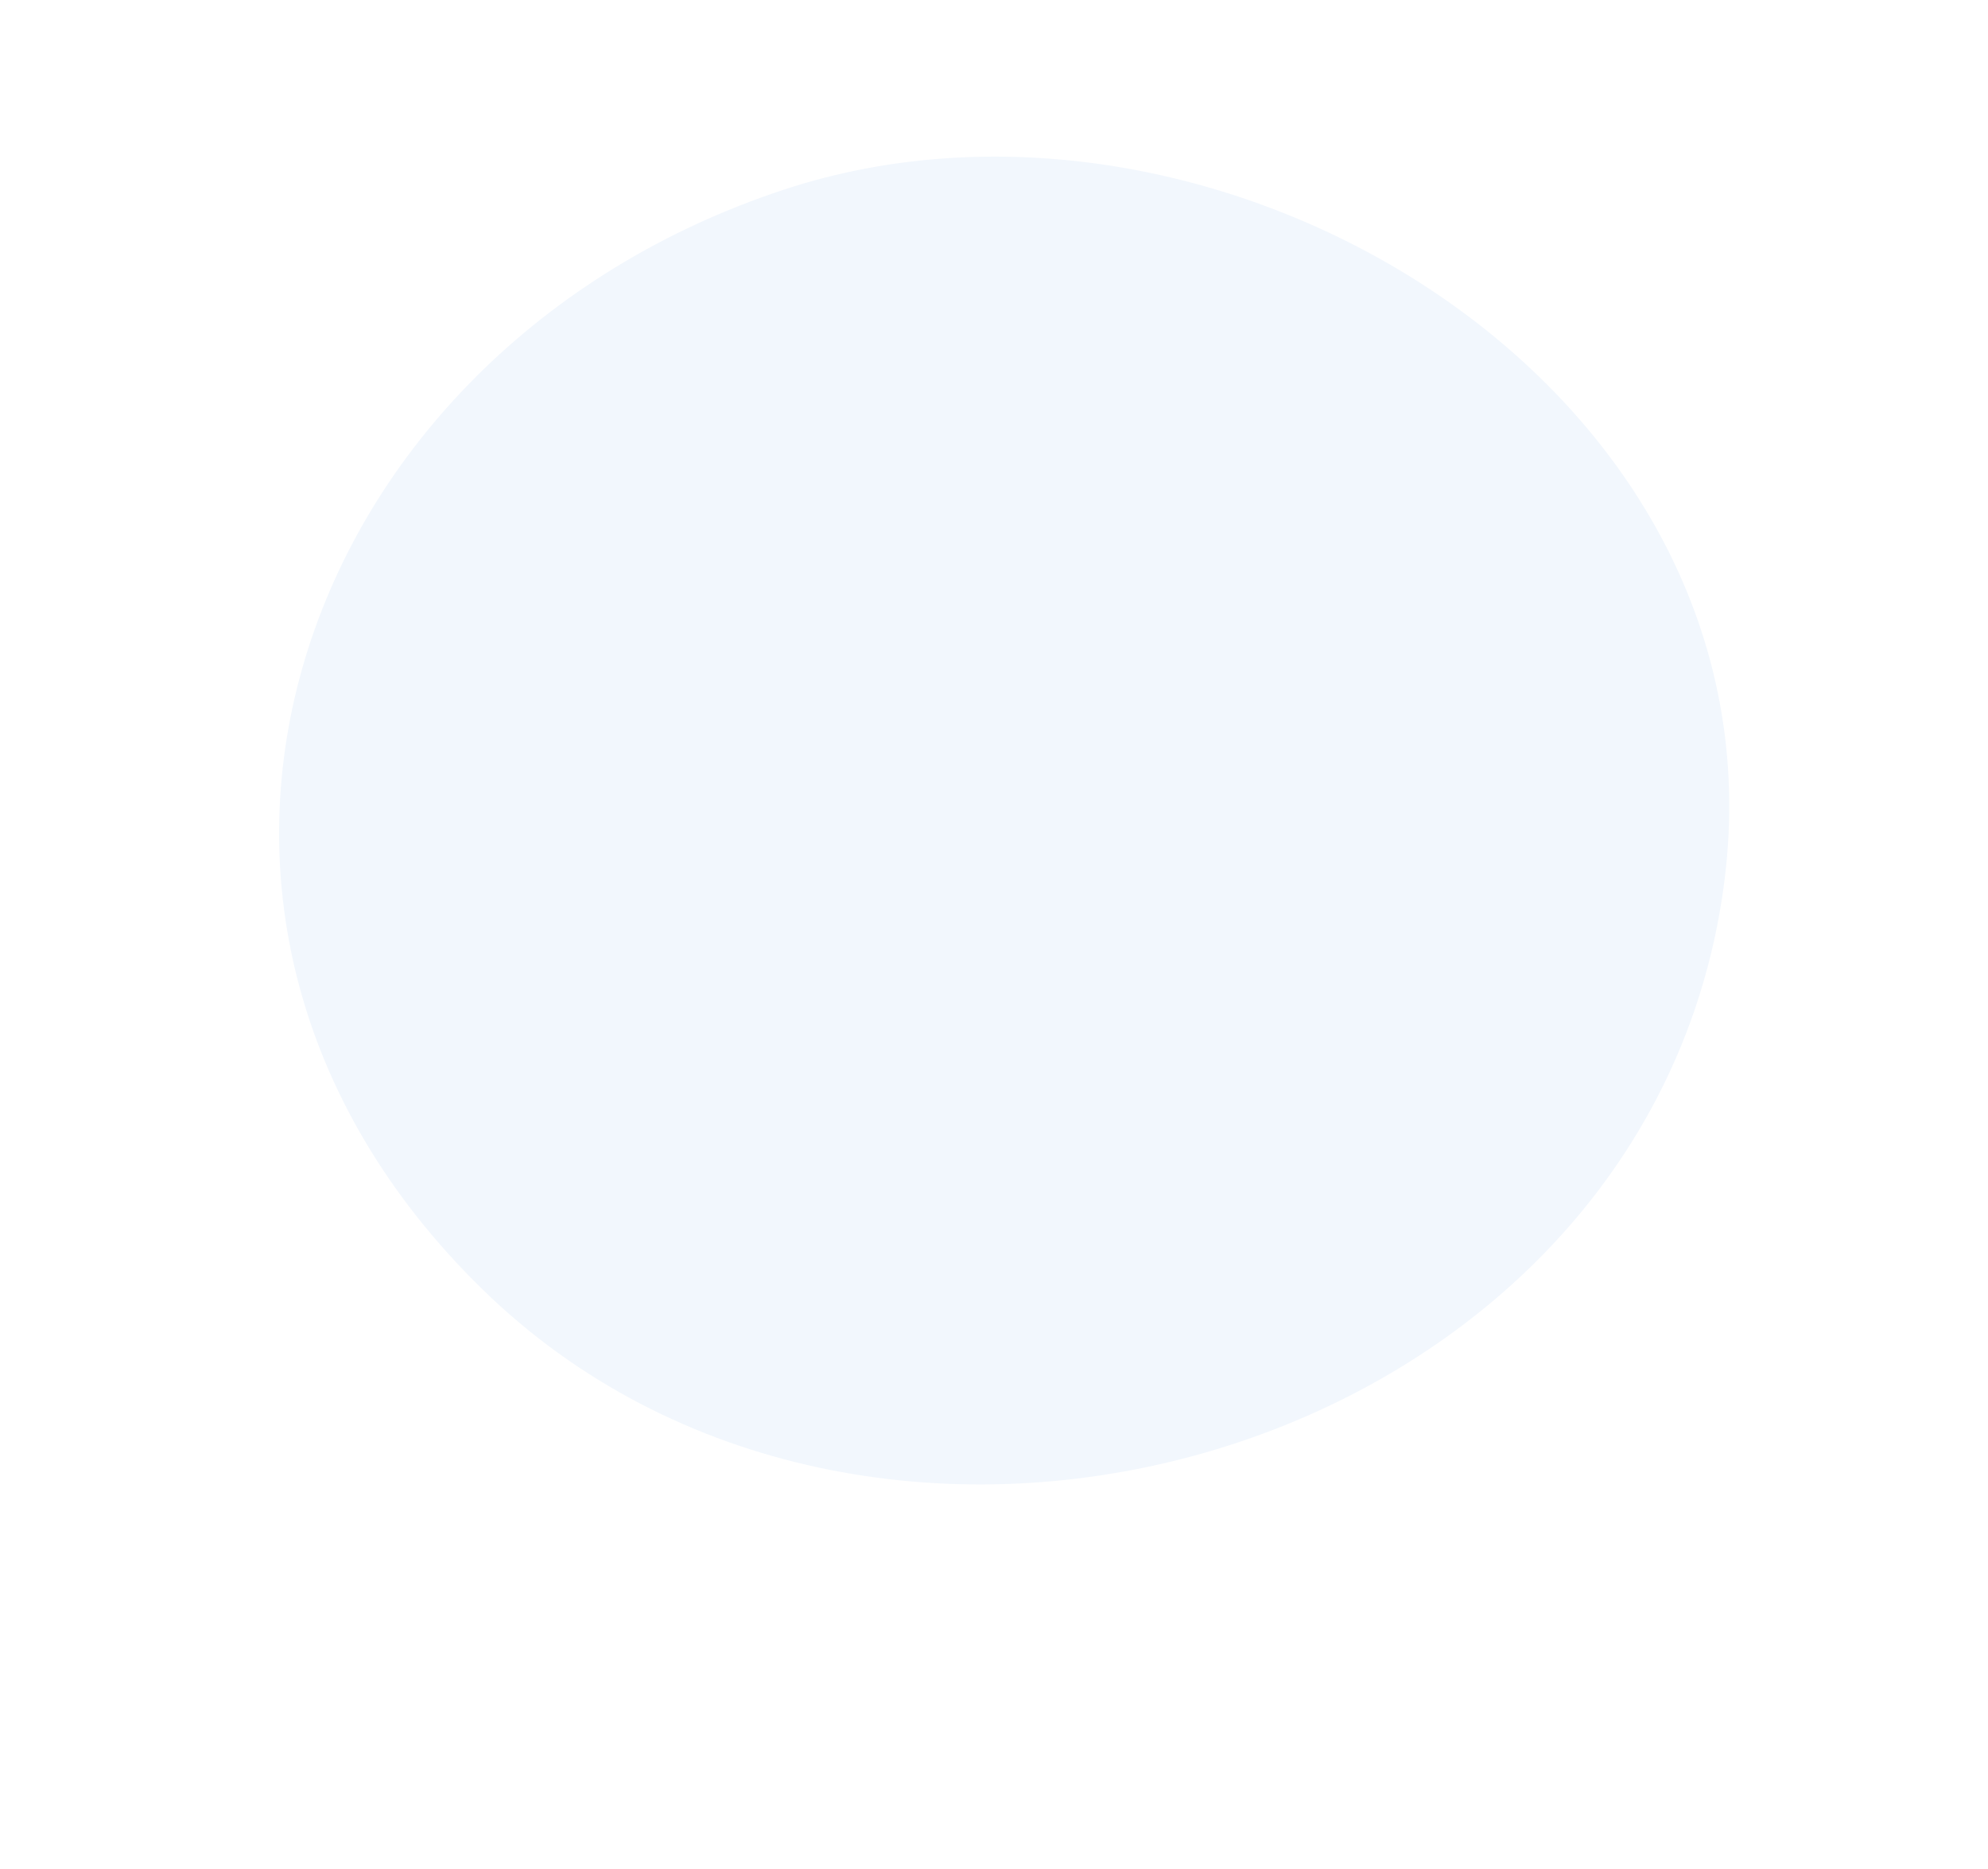 <?xml version="1.0" encoding="UTF-8"?> <svg xmlns="http://www.w3.org/2000/svg" xmlns:xlink="http://www.w3.org/1999/xlink" width="584px" height="549px"><defs><filter id="Filter_0" x="0px" y="0px" width="584px" height="549px"><feOffset in="SourceAlpha" dx="0" dy="12"></feOffset><feGaussianBlur result="blurOut" stdDeviation="6.325"></feGaussianBlur><feFlood flood-color="rgb(0, 0, 0)" result="floodOut"></feFlood><feComposite operator="atop" in="floodOut" in2="blurOut"></feComposite><feComponentTransfer><feFuncA type="linear" slope=".1"></feFuncA></feComponentTransfer><feMerge><feMergeNode></feMergeNode><feMergeNode in="SourceGraphic"></feMergeNode></feMerge></filter></defs><g filter="url(#Filter_0)"><path fill-rule="evenodd" fill="rgb(242, 247, 253)" d="M502.740,267.658 C466.058,420.185 254.323,476.565 141.801,366.772 C28.304,256.016 86.646,91.106 230.247,43.713 C358.081,1.526 524.731,101.936 506.630,246.277 C505.712,253.598 504.407,260.727 502.740,267.658 Z"></path></g></svg> 